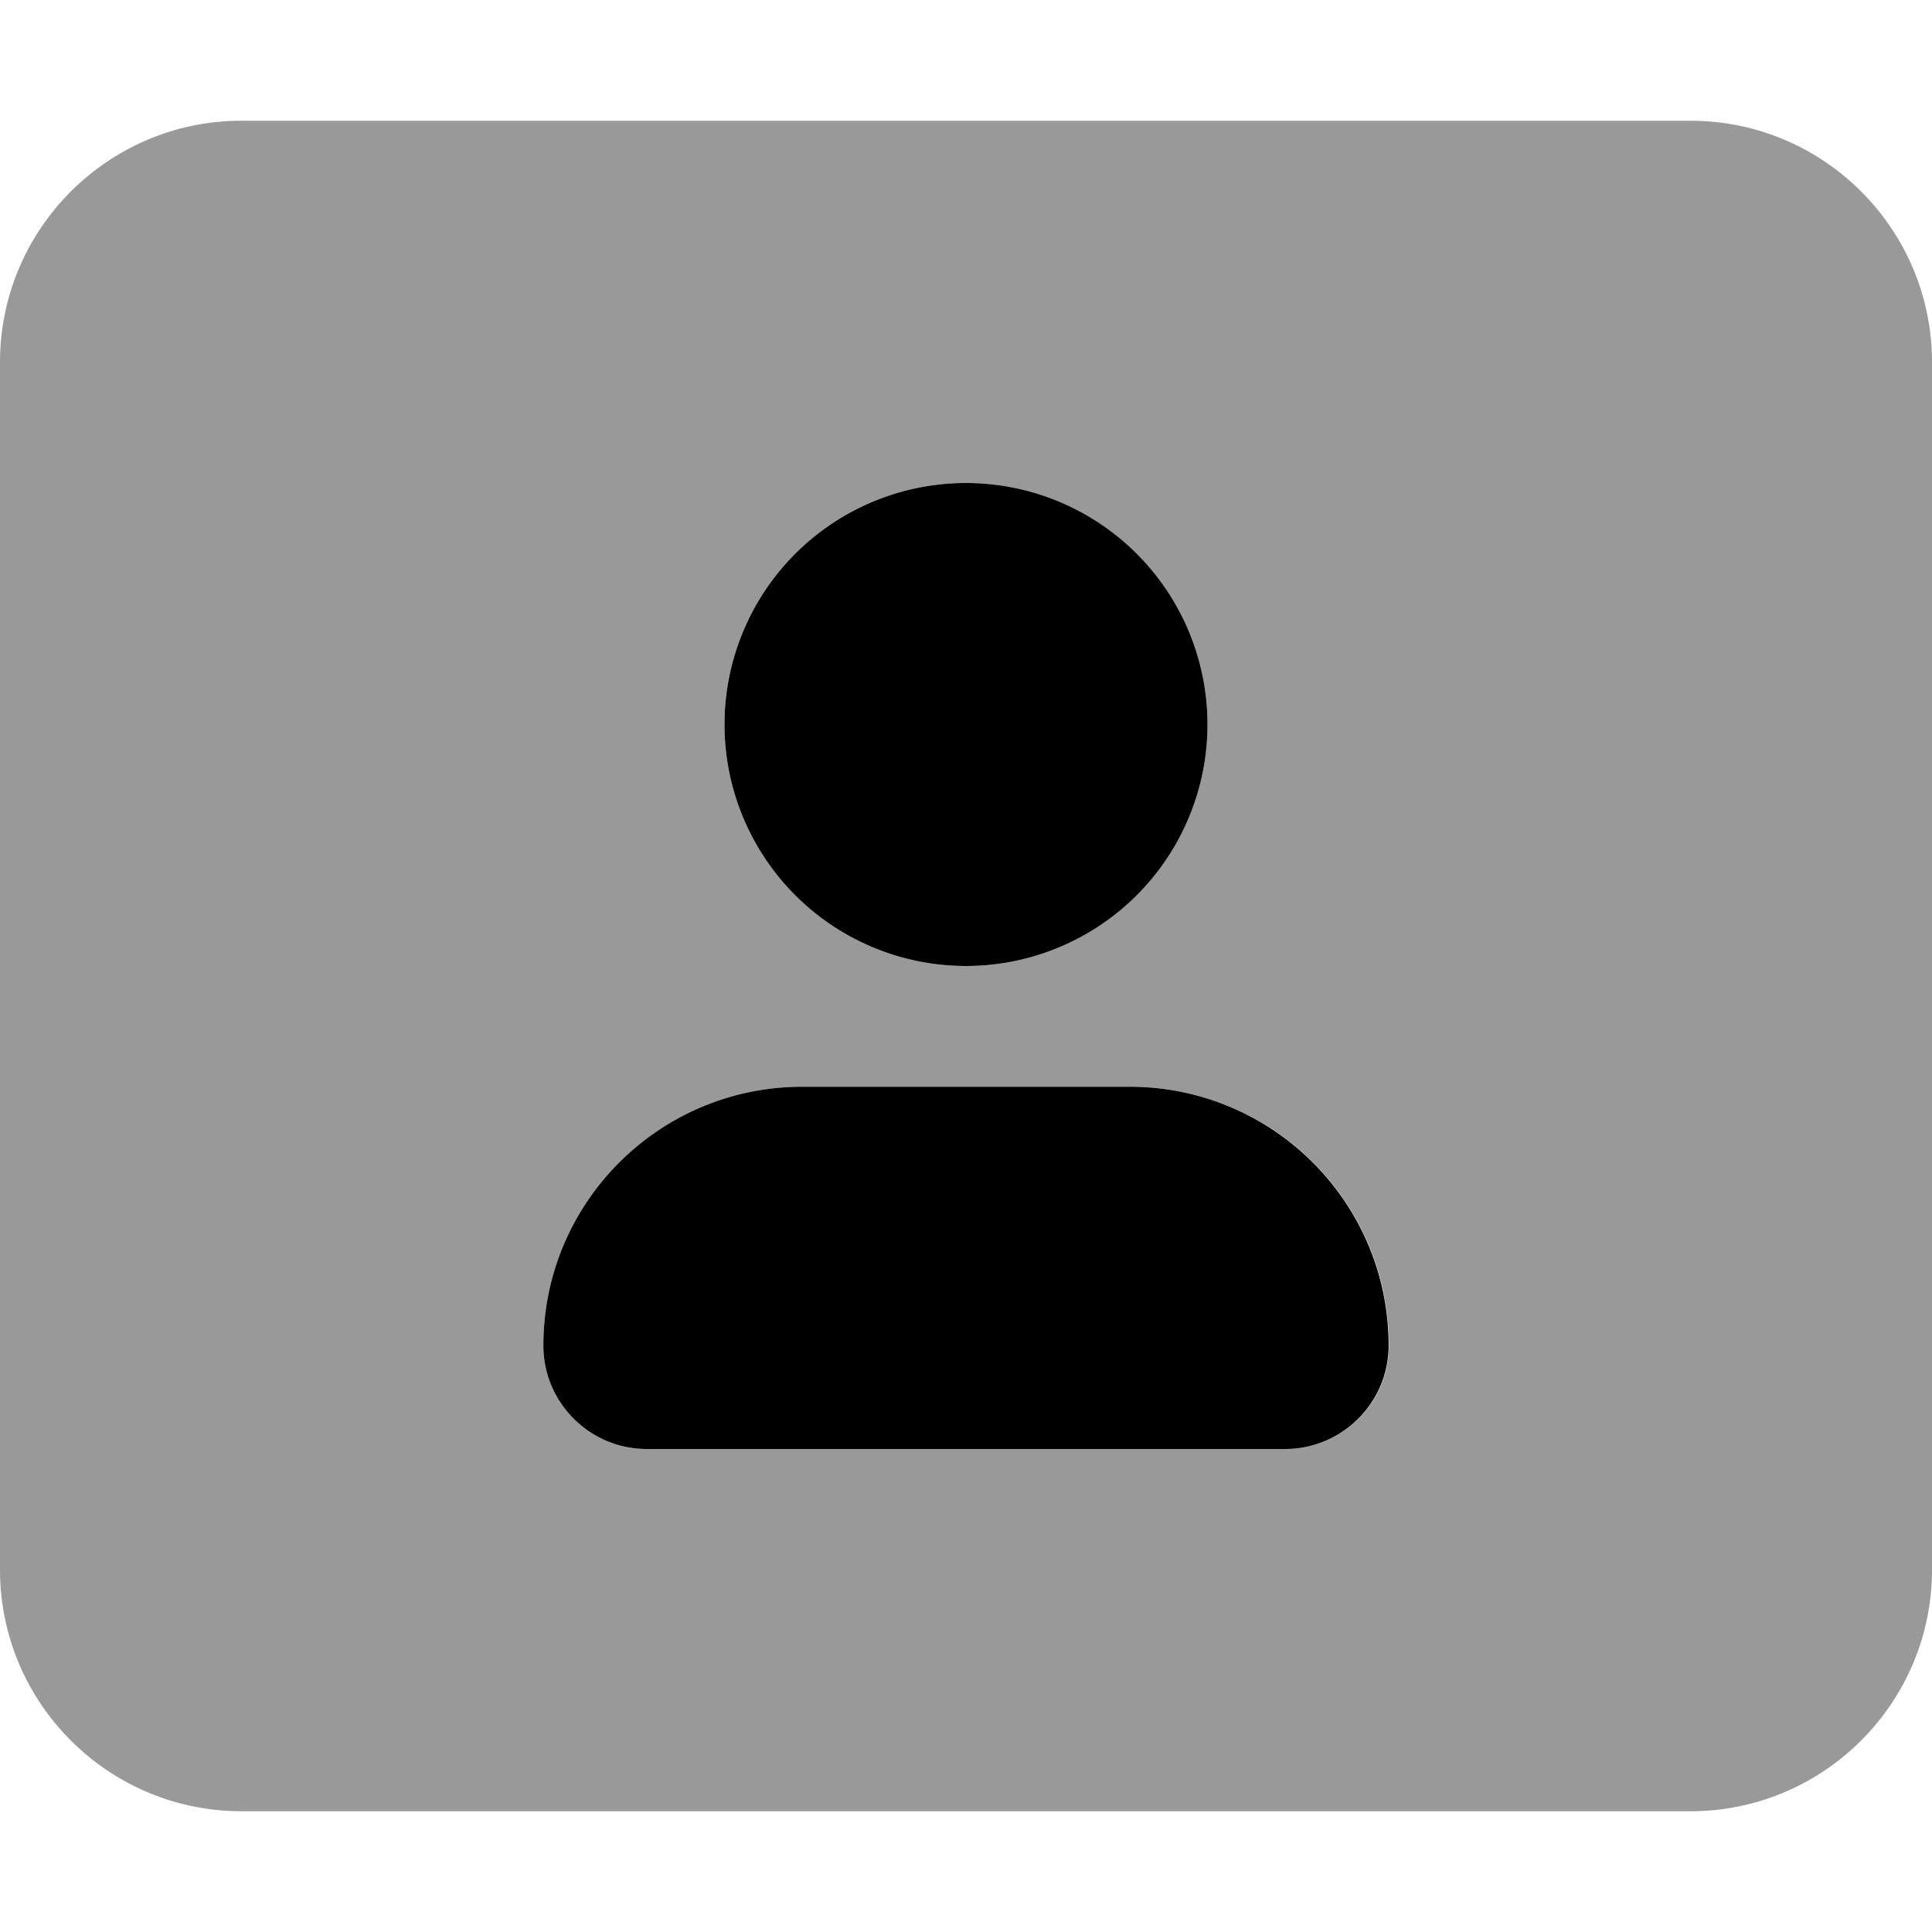 <svg xmlns="http://www.w3.org/2000/svg" viewBox="0 0 512 512"><!--! Font Awesome Pro 6.5.1 by @fontawesome - https://fontawesome.com License - https://fontawesome.com/license (Commercial License) Copyright 2023 Fonticons, Inc. --><defs><style>.fa-secondary{opacity:.4}</style></defs><path class="fa-secondary" d="M64 32C28.7 32 0 60.7 0 96V416c0 35.3 28.7 64 64 64H448c35.3 0 64-28.7 64-64V96c0-35.3-28.7-64-64-64H64zM192 192a64 64 0 1 1 128 0 64 64 0 1 1 -128 0zM144 356.6c0-37.9 30.7-68.6 68.6-68.6h86.9c37.9 0 68.6 30.7 68.6 68.6c0 15.1-12.3 27.4-27.4 27.4H171.4c-15.1 0-27.4-12.3-27.4-27.4z"/><path class="fa-primary" d="M256 256a64 64 0 1 0 0-128 64 64 0 1 0 0 128zm-43.4 32c-37.9 0-68.6 30.7-68.6 68.6c0 15.1 12.3 27.4 27.4 27.4H340.6c15.1 0 27.4-12.3 27.4-27.4c0-37.9-30.7-68.6-68.6-68.6H212.6z"/></svg>